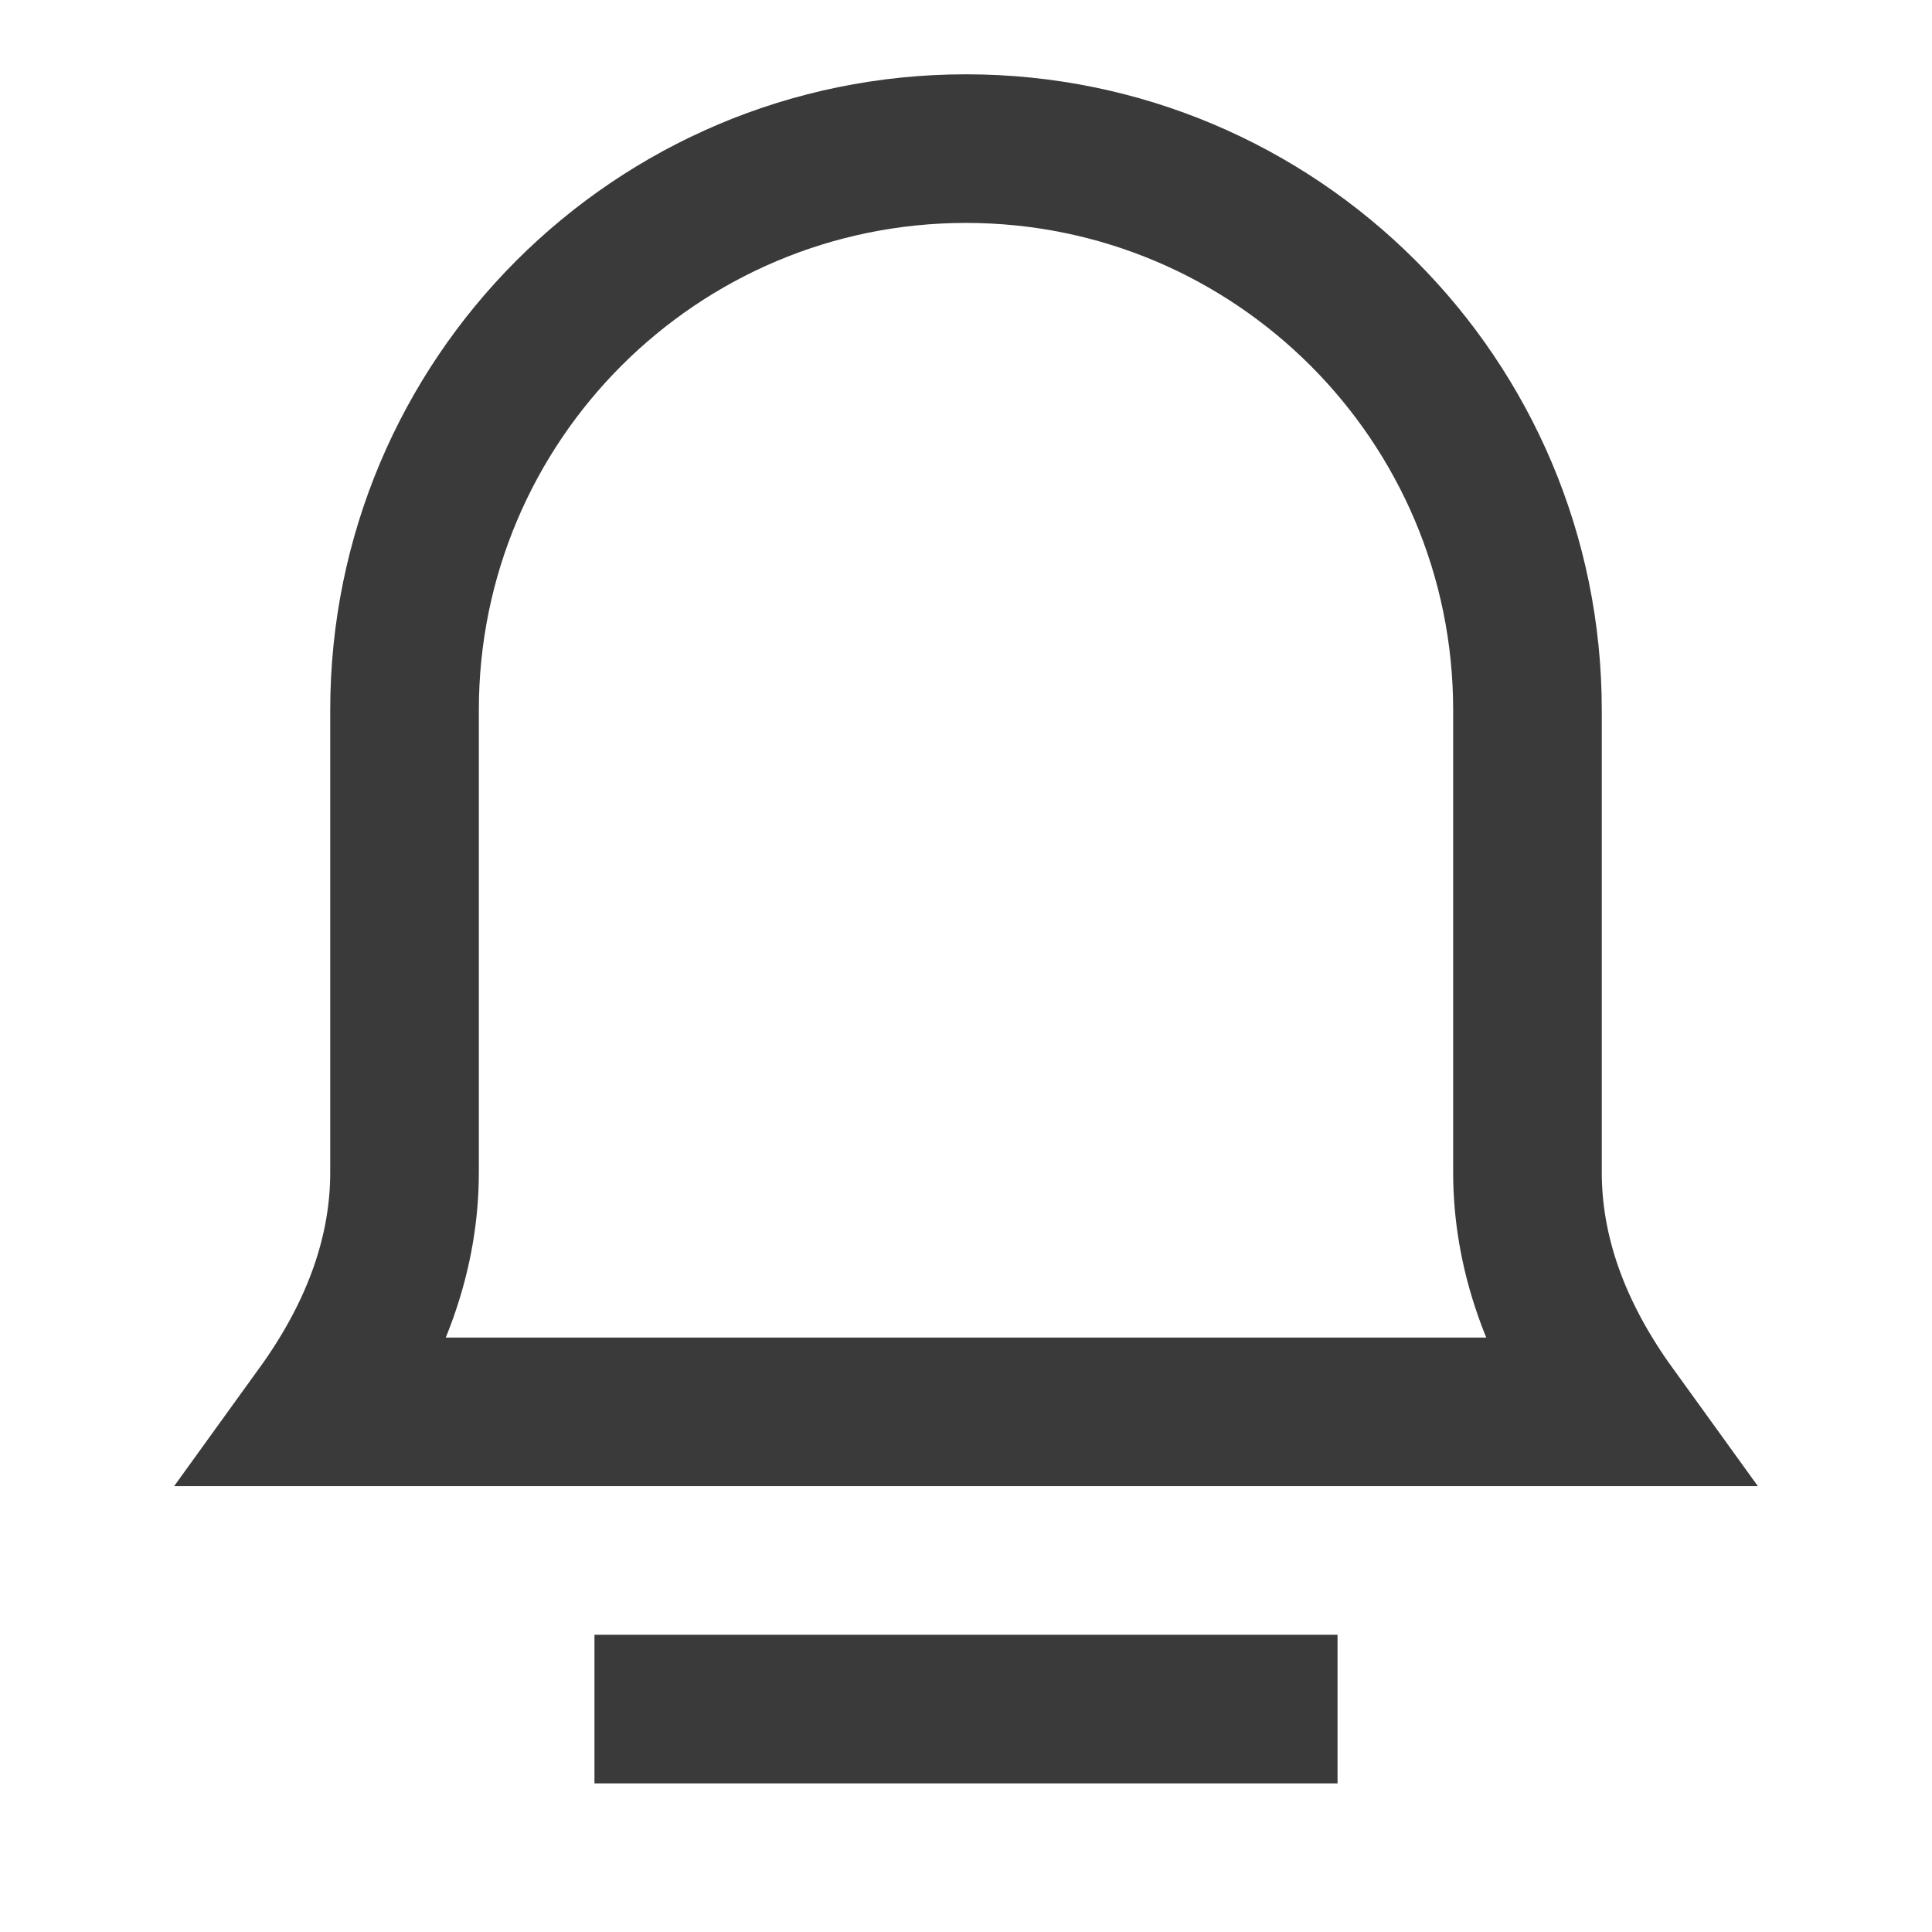 <?xml version="1.0" encoding="UTF-8"?>
<svg width="26px" height="26px" viewBox="0 0 26 26" version="1.1" xmlns="http://www.w3.org/2000/svg" xmlns:xlink="http://www.w3.org/1999/xlink">
    <title>通知管理</title>
    <g id="Page-1" stroke="none" stroke-width="1" fill="none" fill-rule="evenodd">
        <g id="我的" transform="translate(-301, -439)">
            <g id="通知管理" transform="translate(290, 439)">
                <g transform="translate(11, 0)">
                    <rect id="Rectangle-3-Copy-5" fill="#D8D8D8" opacity="0" x="0" y="0" width="26" height="26"></rect>
                    <path d="M13,2 C15.086,2 16.975,2.846 18.343,4.213 C19.71,5.58 20.556,7.469 20.556,9.556 L20.556,9.556 L20.556,15.778 C20.556,16.84 20.921,17.92 21.701,19 L21.701,19 L4.299,19 C5.079,17.92 5.444,16.84 5.444,15.778 L5.444,15.778 L5.444,9.556 C5.444,7.469 6.29,5.58 7.657,4.213 C9.025,2.846 10.914,2 13,2 L13,2 Z" id="矩形" stroke="#3A3A3A" stroke-width="2"></path>
                    <rect id="矩形" fill="#3A3A3A" x="8" y="22" width="10" height="2"></rect>
                </g>
            </g>
        </g>
    </g>
</svg>